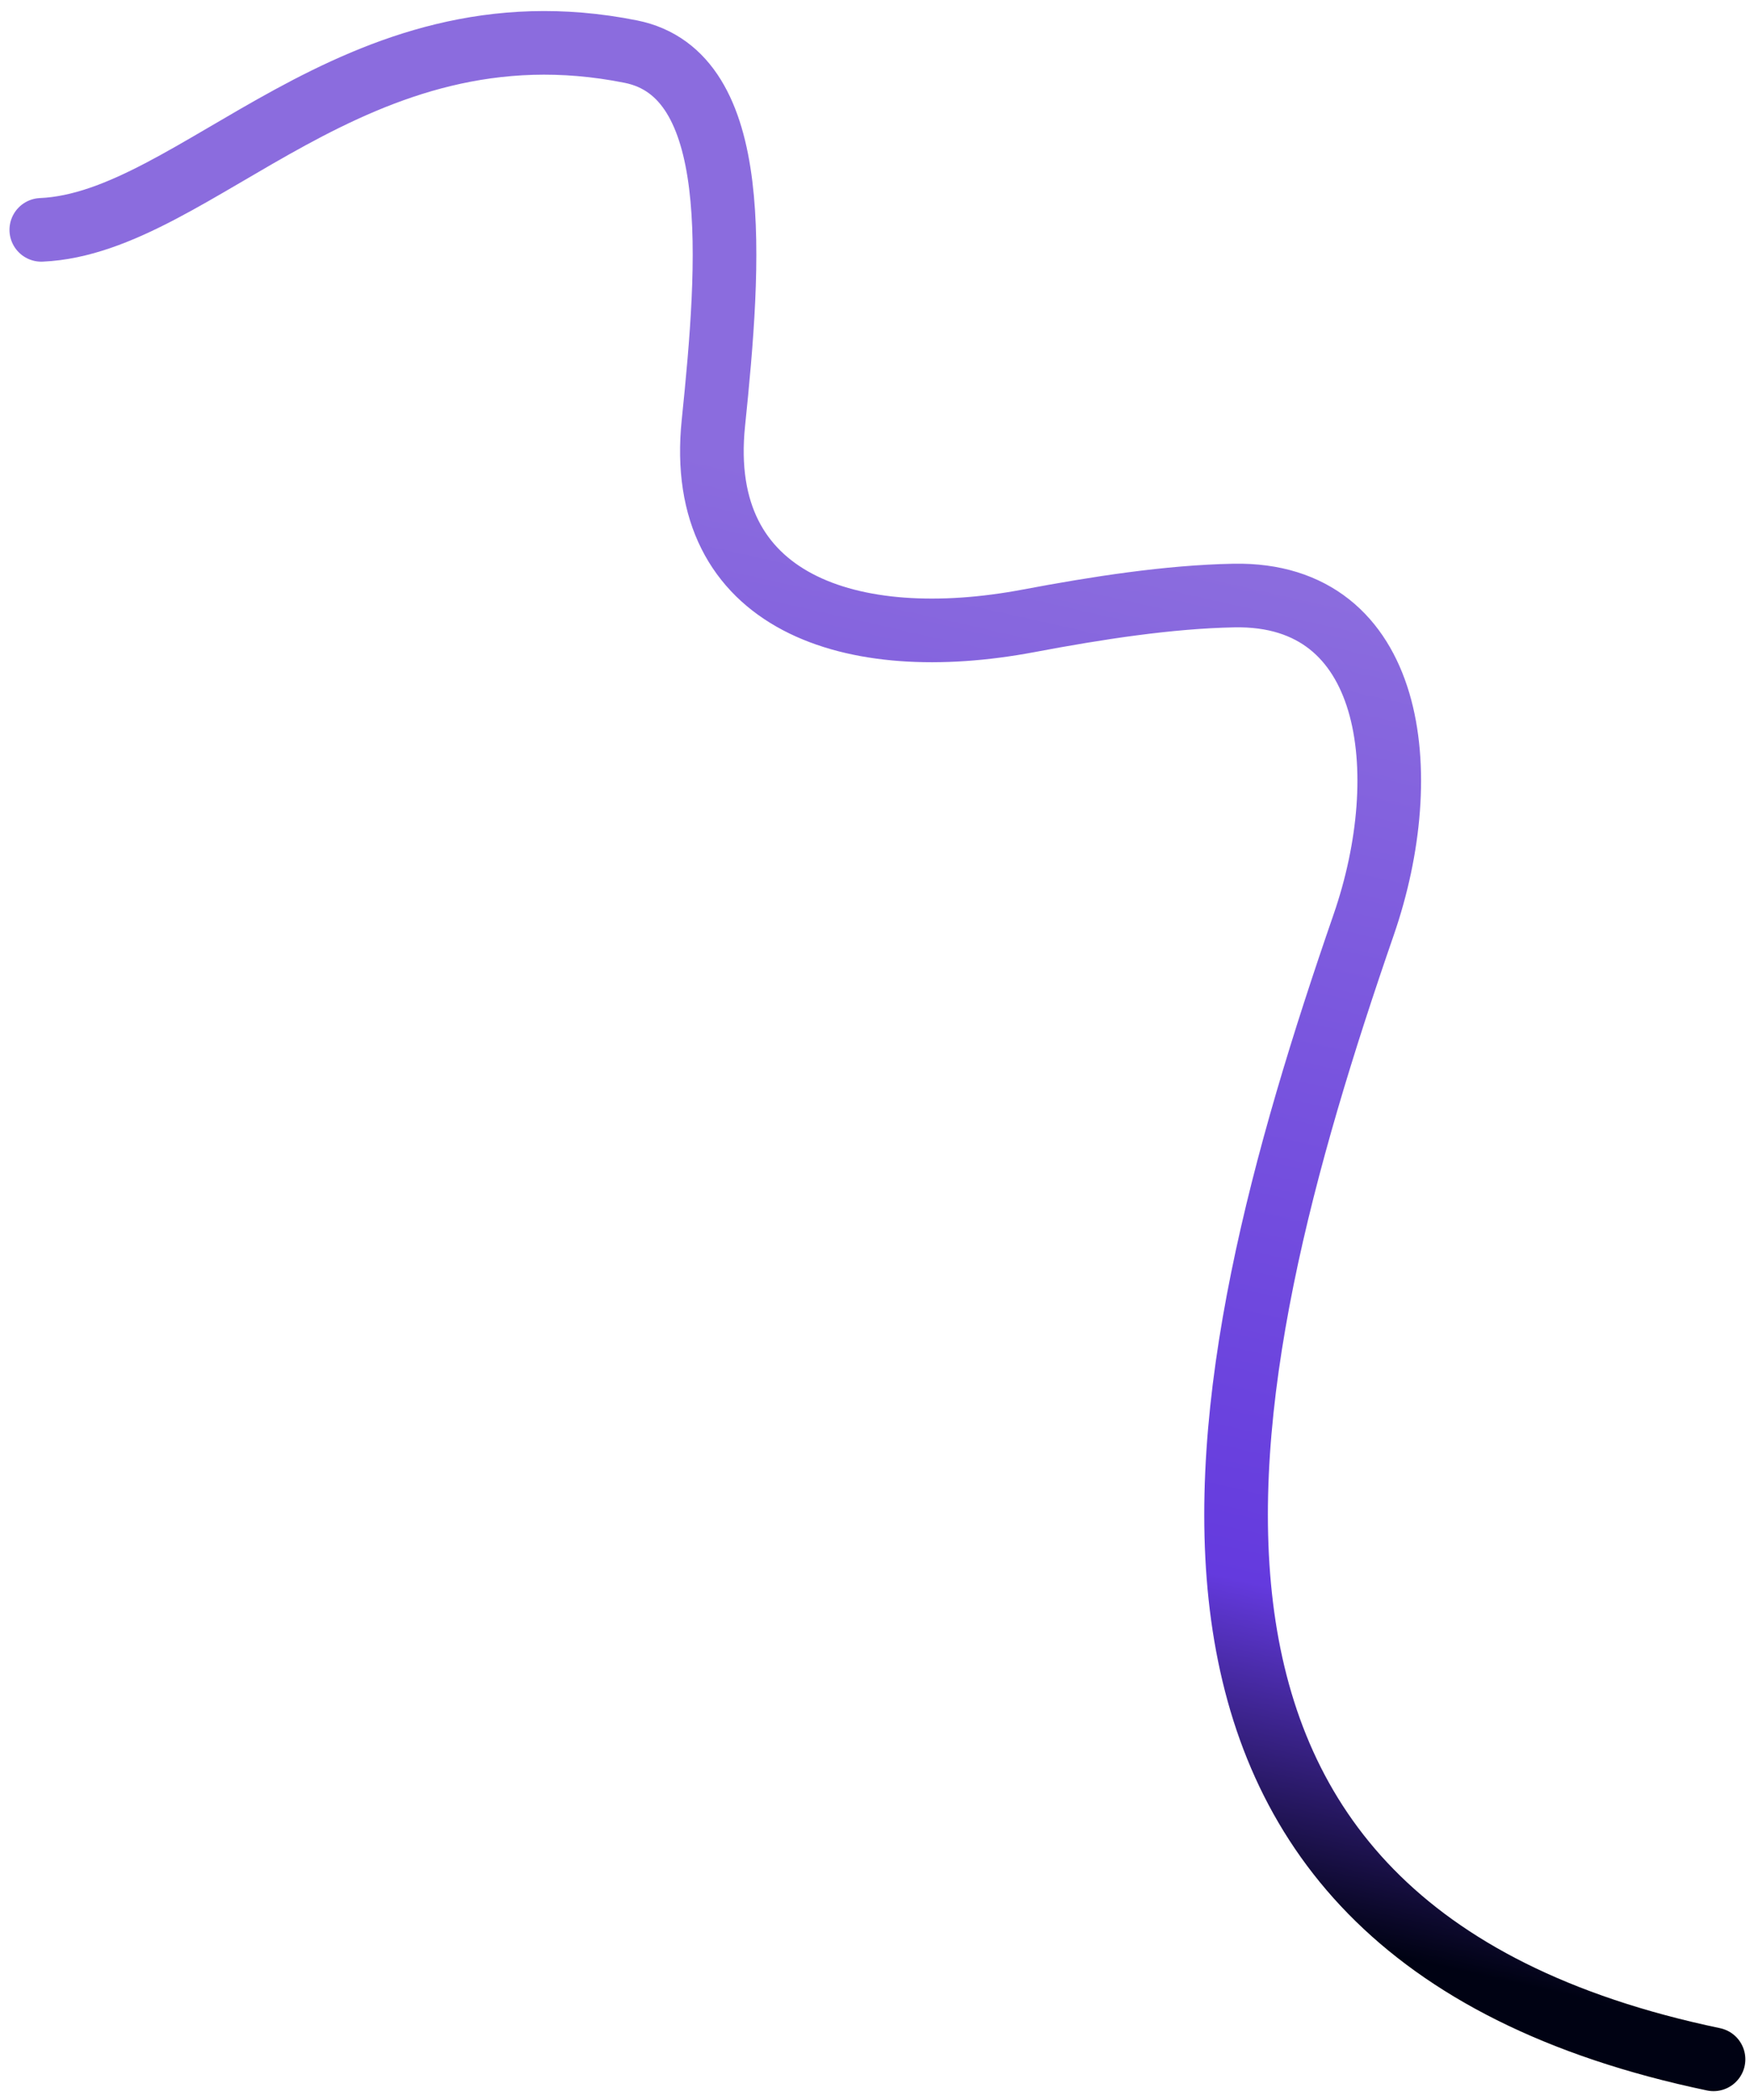 <svg width="110" height="132" viewBox="0 0 110 132" fill="none" xmlns="http://www.w3.org/2000/svg">
<path d="M2.596 14.448C12.397 14.024 22.185 -0.249 39.65 3.244C46.761 4.666 45.888 16.419 44.841 26.596C43.679 37.894 53.505 41.13 64.666 39.022C68.964 38.211 73.477 37.512 77.56 37.434C87.665 37.24 89.019 48.572 85.718 58.124C75.66 87.22 68.164 121.166 107.707 129.443" stroke="url(#paint0_linear_346_442)" stroke-width="4" stroke-linecap="round"/>
<defs>
<linearGradient id="paint0_linear_346_442" x1="-28.301" y1="12.203" x2="-46.775" y2="93.959" gradientUnits="userSpaceOnUse">
<stop stop-color="#8B6CDE"/>
<stop offset="0.734" stop-color="#643ADE"/>
<stop offset="0.984" stop-color="#000213"/>
</linearGradient>
</defs>
</svg>
